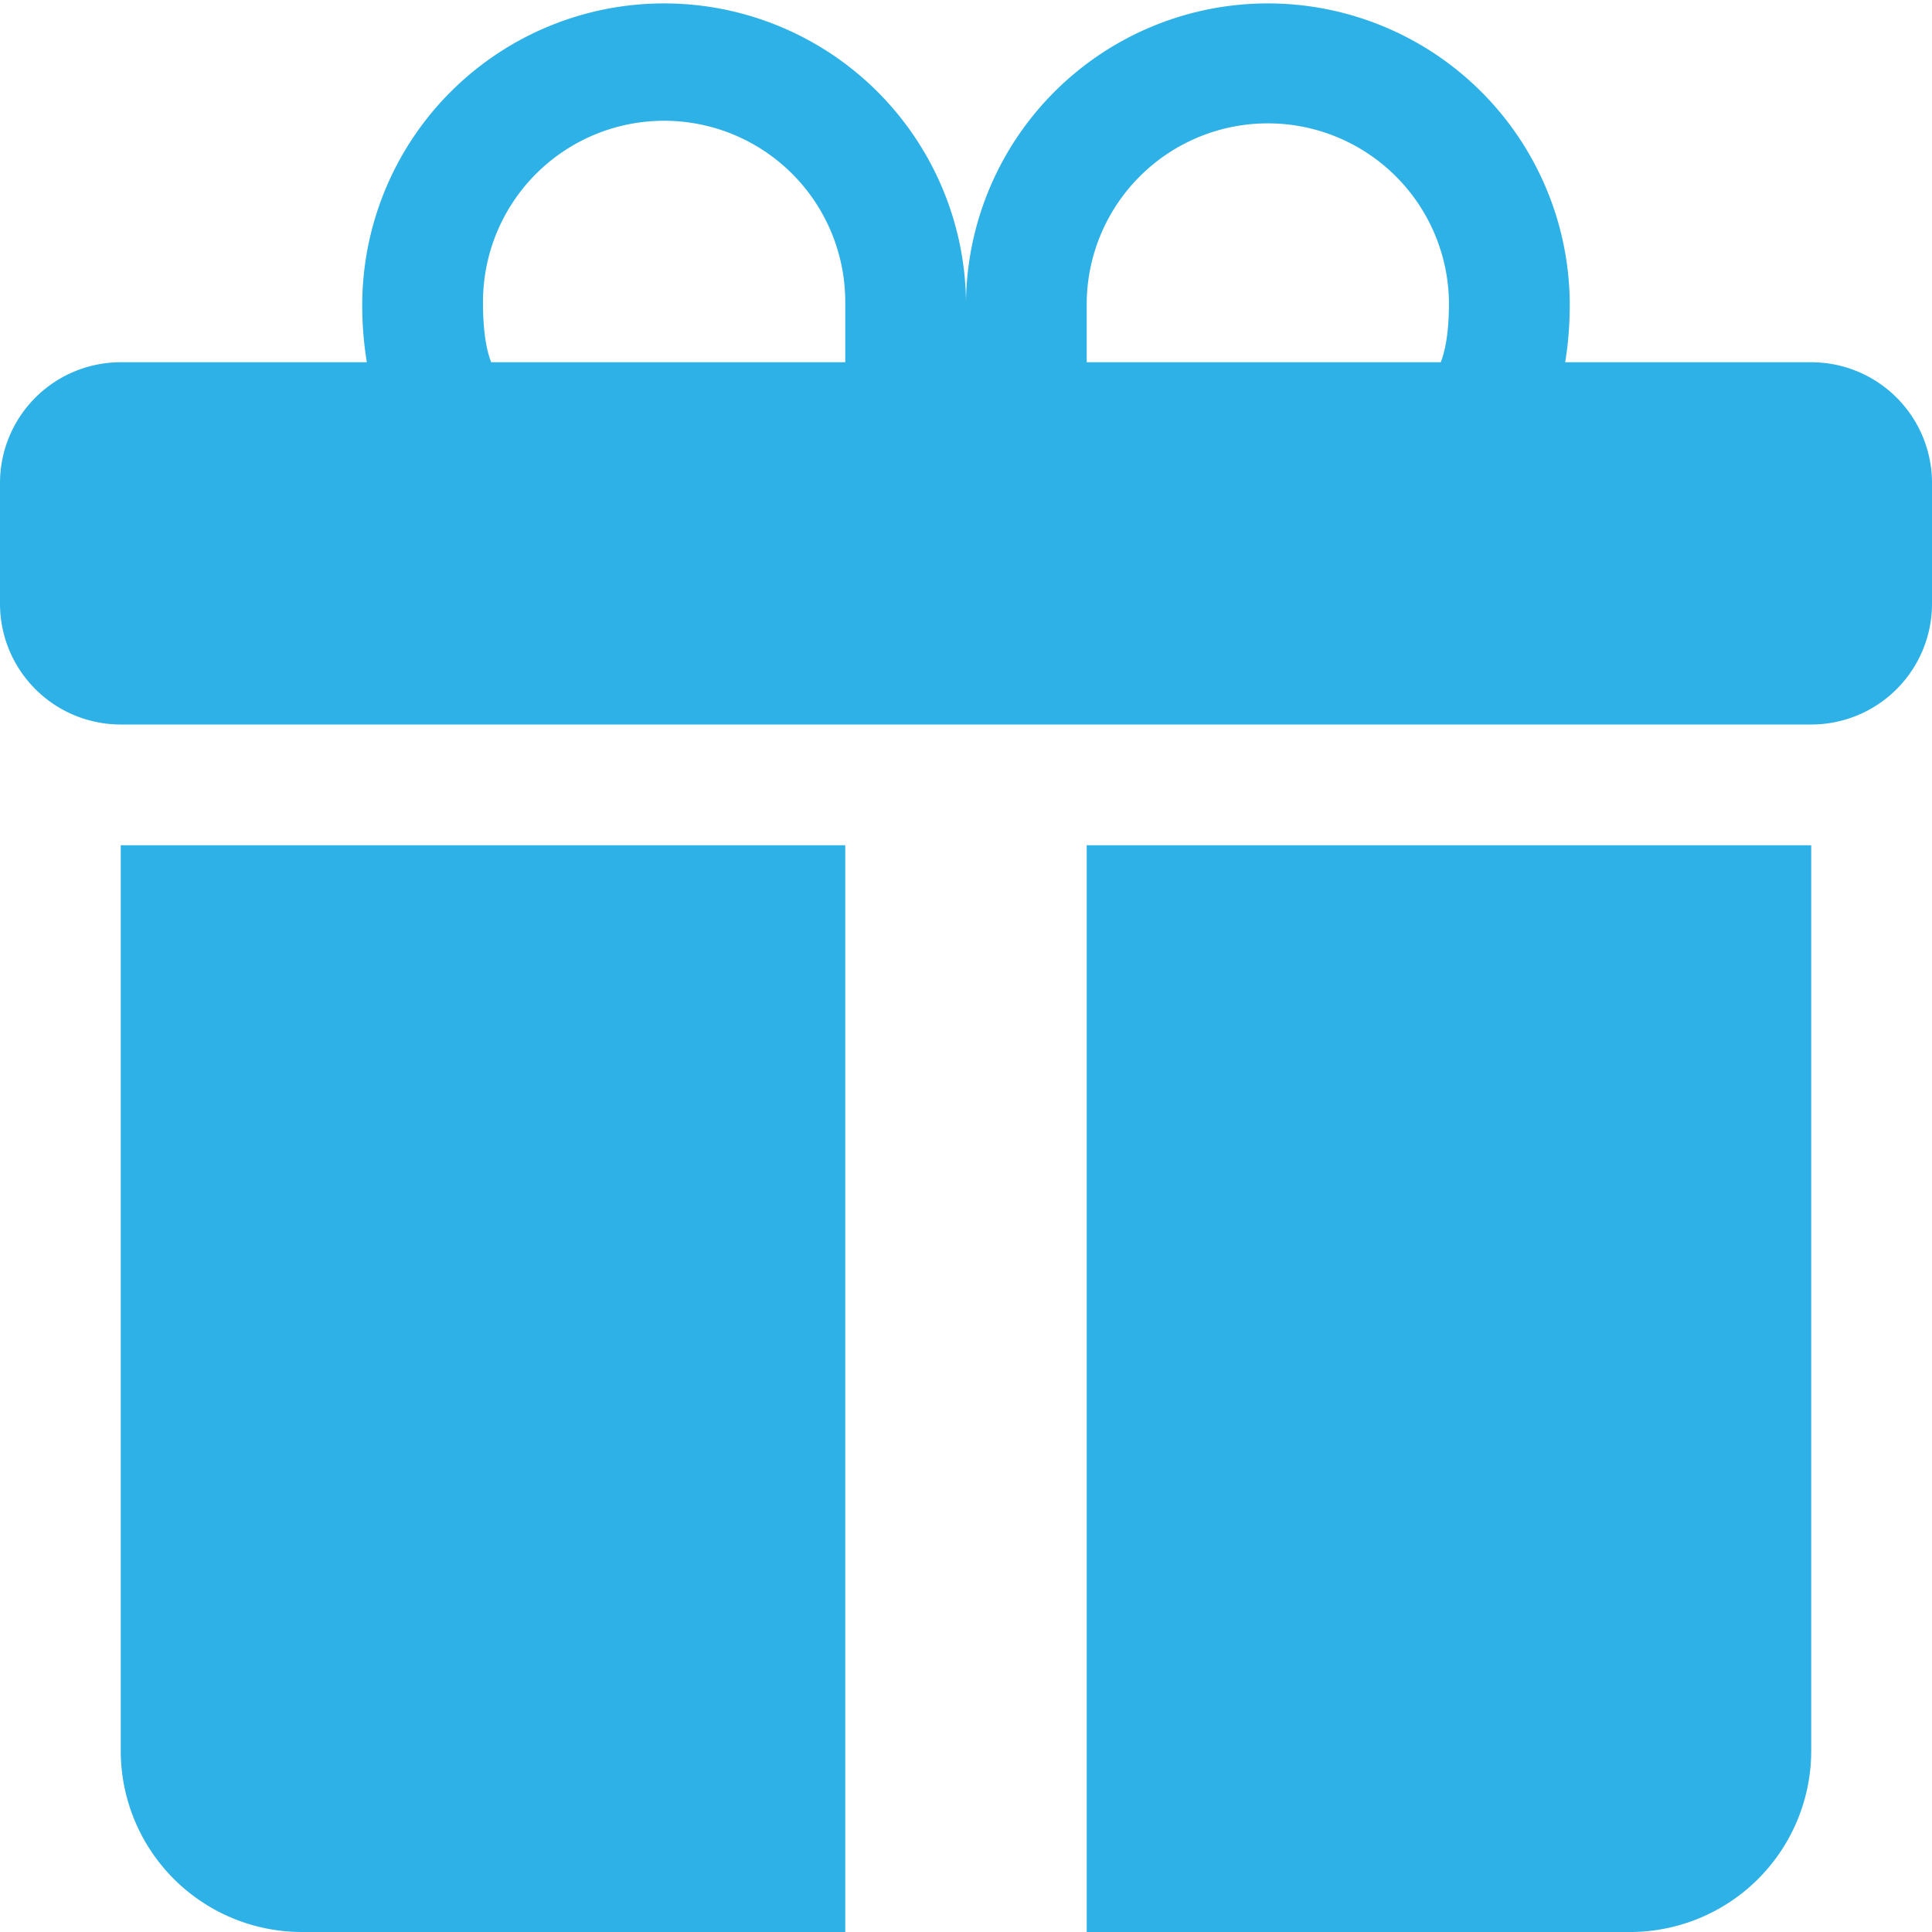<svg width="50" height="50" viewBox="0 0 50 50" fill="none" xmlns="http://www.w3.org/2000/svg"><path d="M9.375 7.813a7.813 7.813 0 0 1 15.625 0 7.813 7.813 0 0 1 15.625 0v.018c0 .219 0 .844-.119 1.544h6.369A3.125 3.125 0 0 1 50 12.5v3.125a3.125 3.125 0 0 1-3.125 3.125H3.125A3.125 3.125 0 0 1 0 15.625V12.5a3.125 3.125 0 0 1 3.125-3.125h6.369a9 9 0 0 1-.119-1.544zm3.338 1.562h9.162V7.813a4.687 4.687 0 1 0-9.375 0c0 .265.006.856.14 1.343q.03.113.072.219m15.412 0h9.163q.042-.107.071-.219c.135-.487.141-1.078.141-1.344a4.688 4.688 0 0 0-9.375 0zm18.75 12.5v23.438A4.69 4.69 0 0 1 42.188 50H28.124V21.875zM7.813 50a4.69 4.69 0 0 1-4.688-4.687V21.875h18.75V50z" fill="#2DB1E6"/></svg>